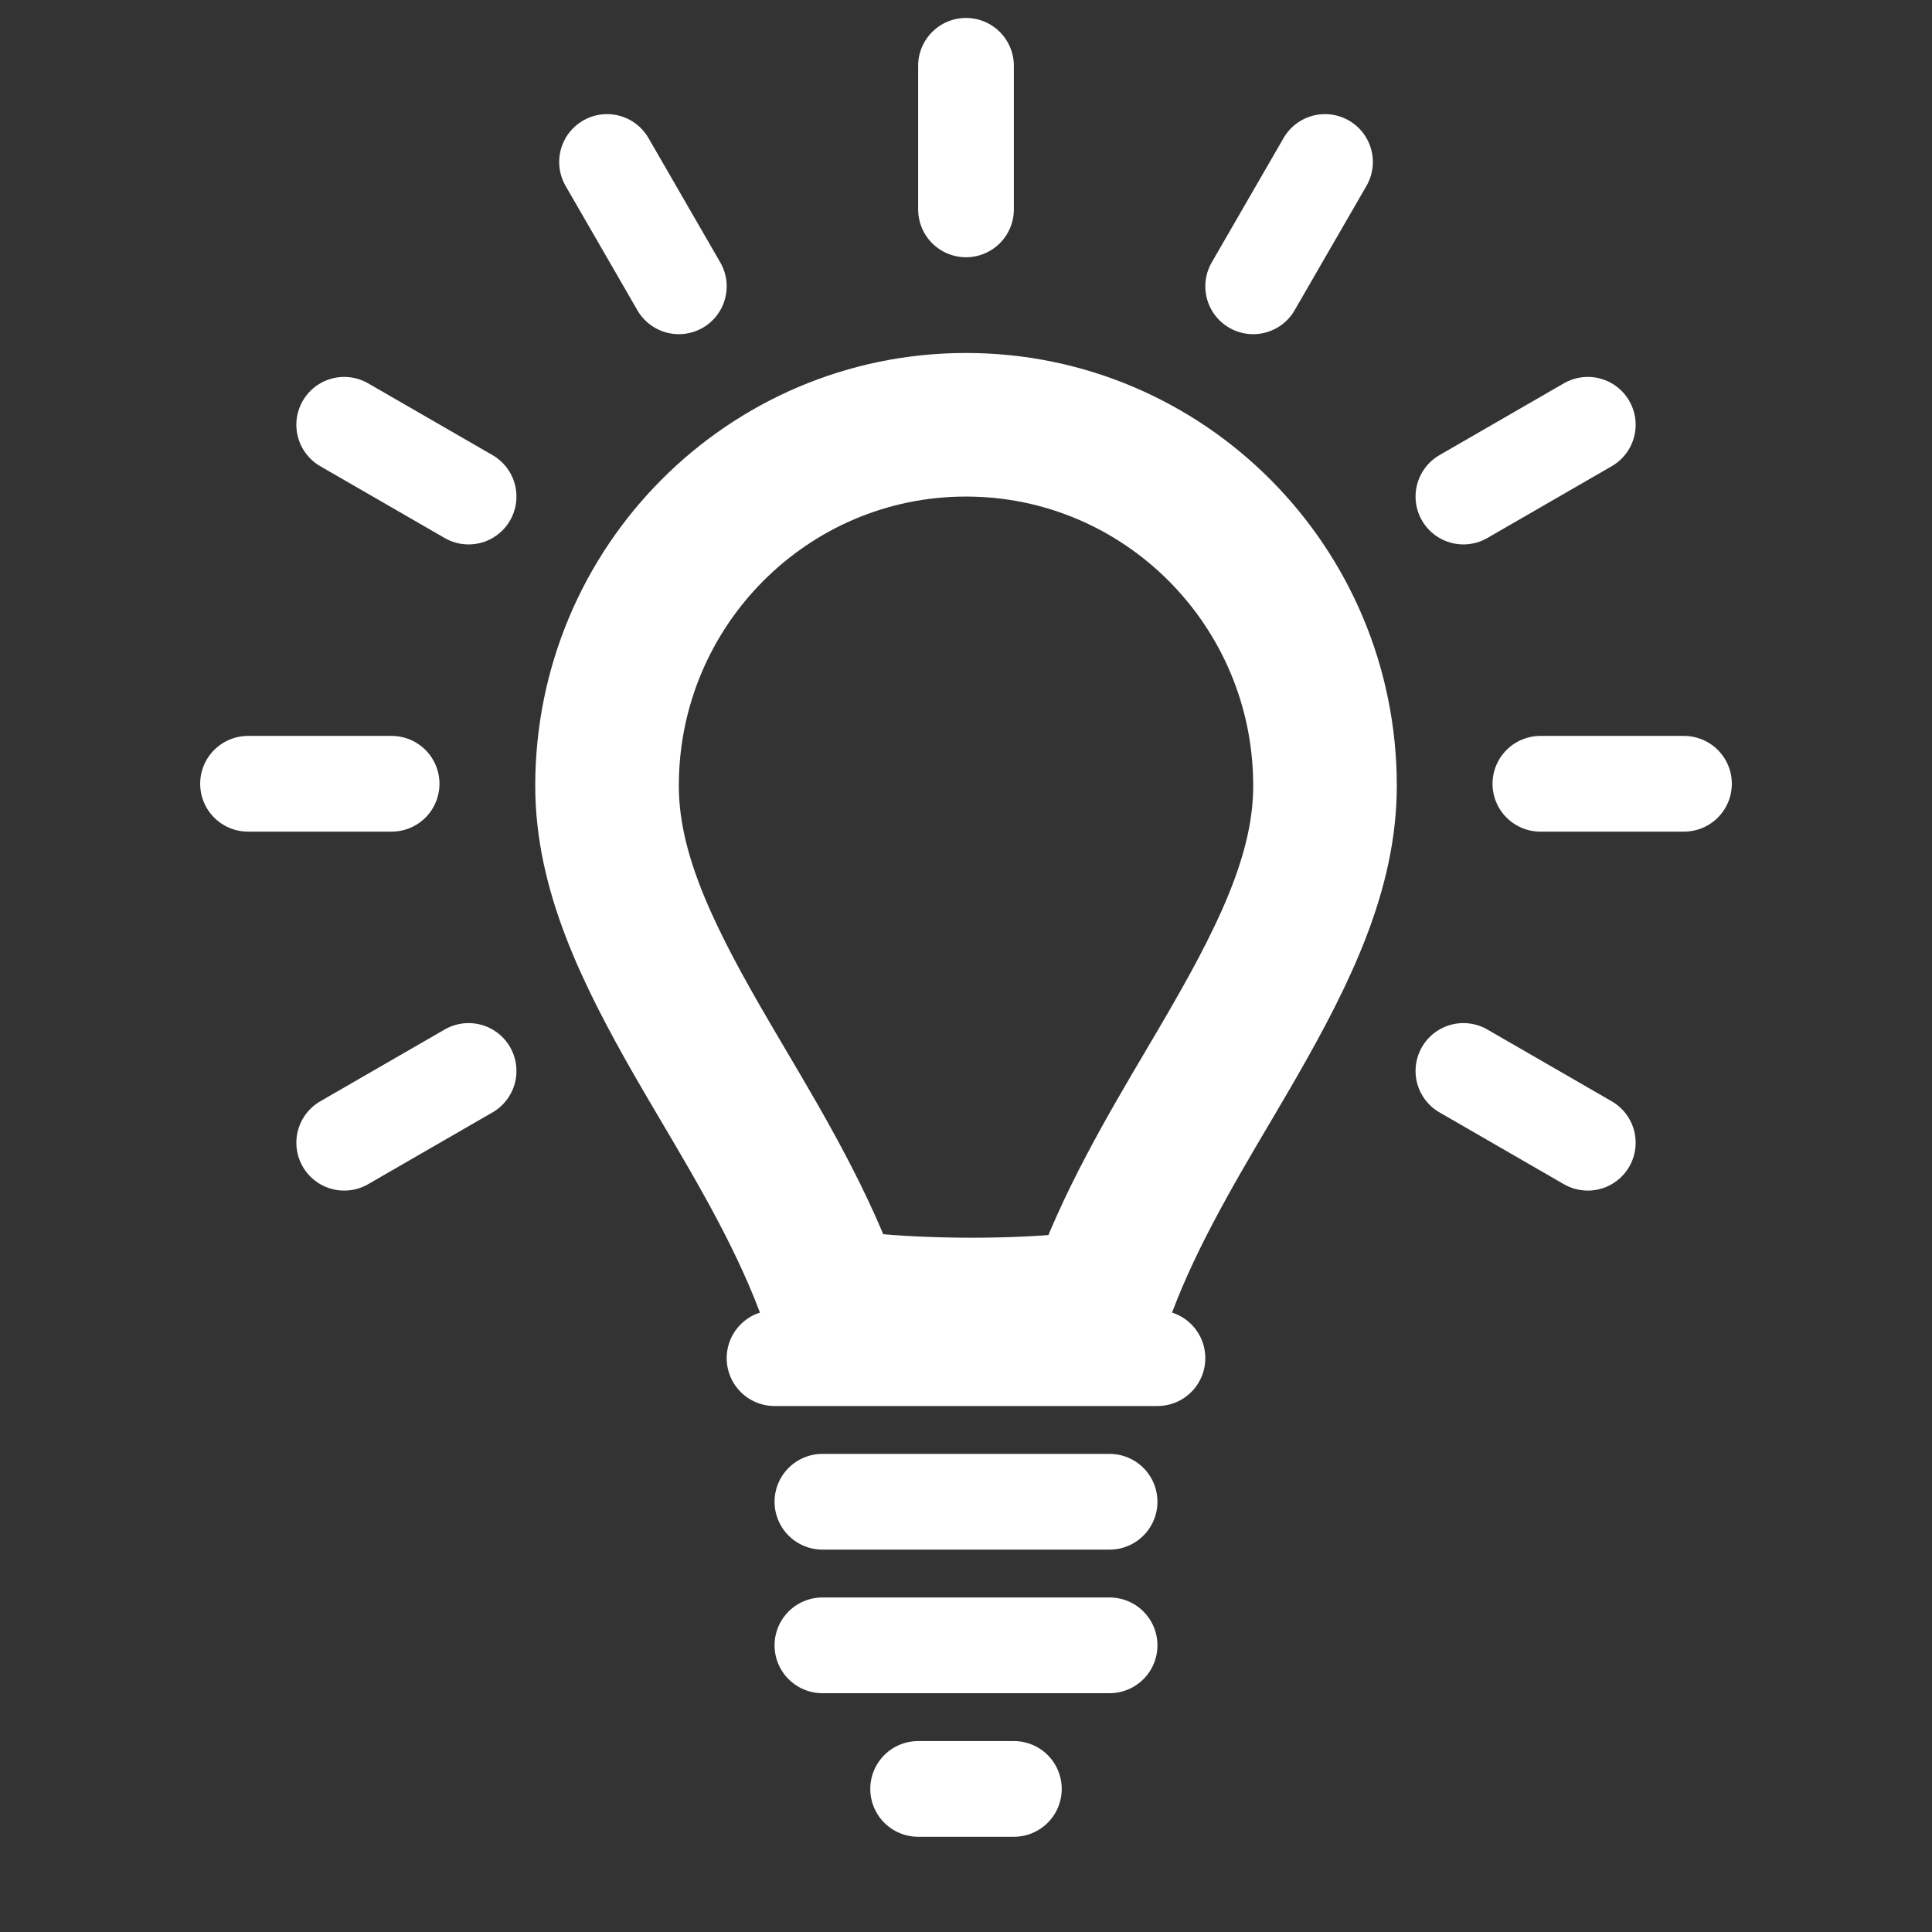 <svg width="50" height="50" viewBox="0 0 50 50" fill="none" xmlns="http://www.w3.org/2000/svg" style="background-color:#14181E">
<rect x="0" y="0" width="50" height="50" fill="#333333" stroke="none"/>
<path d="M34.291 20.336C34.291 22.494 33.313 24.574 31.932 26.974C31.724 27.337 31.503 27.711 31.277 28.094C30.27 29.8 29.15 31.697 28.462 33.681C28.312 33.706 28.14 33.73 27.944 33.753C27.171 33.842 26.18 33.89 25.151 33.89C24.123 33.89 23.102 33.842 22.27 33.751C21.988 33.72 21.739 33.685 21.526 33.648C20.837 31.676 19.725 29.79 18.723 28.093C18.497 27.71 18.276 27.336 18.068 26.974C16.687 24.573 15.71 22.493 15.71 20.336C15.71 15.169 19.878 10.993 25 10.993C30.123 10.993 34.291 15.169 34.291 20.336Z" stroke="#FFFFFF" stroke-width="3.716"/>
<path d="M28.716 38.865C27.766 38.865 22.234 38.865 21.284 38.865" stroke="#FFFFFF" stroke-width="2.477" stroke-miterlimit="10" stroke-linecap="round"/>
<path d="M29.955 35.149C28.689 35.149 21.311 35.149 20.045 35.149" stroke="#FFFFFF" stroke-width="2.477" stroke-miterlimit="10" stroke-linecap="round"/>
<path d="M28.716 42.581C27.766 42.581 22.234 42.581 21.284 42.581" stroke="#FFFFFF" stroke-width="2.477" stroke-miterlimit="10" stroke-linecap="round"/>
<path d="M26.239 46.297C25.922 46.297 24.077 46.297 23.761 46.297" stroke="#FFFFFF" stroke-width="2.477" stroke-miterlimit="10" stroke-linecap="round"/>
<path d="M39.865 20.284H43.581M6.419 20.284H10.135M25 1.703V5.419M37.873 27.716L41.092 29.574M8.908 10.993L12.127 12.851M34.291 4.192L32.432 7.41M15.71 4.192L17.568 7.41M12.127 27.716L8.908 29.574M41.092 10.993L37.873 12.851" stroke="#FFFFFF" stroke-width="2.477" stroke-miterlimit="10" stroke-linecap="round"/>
</svg>
